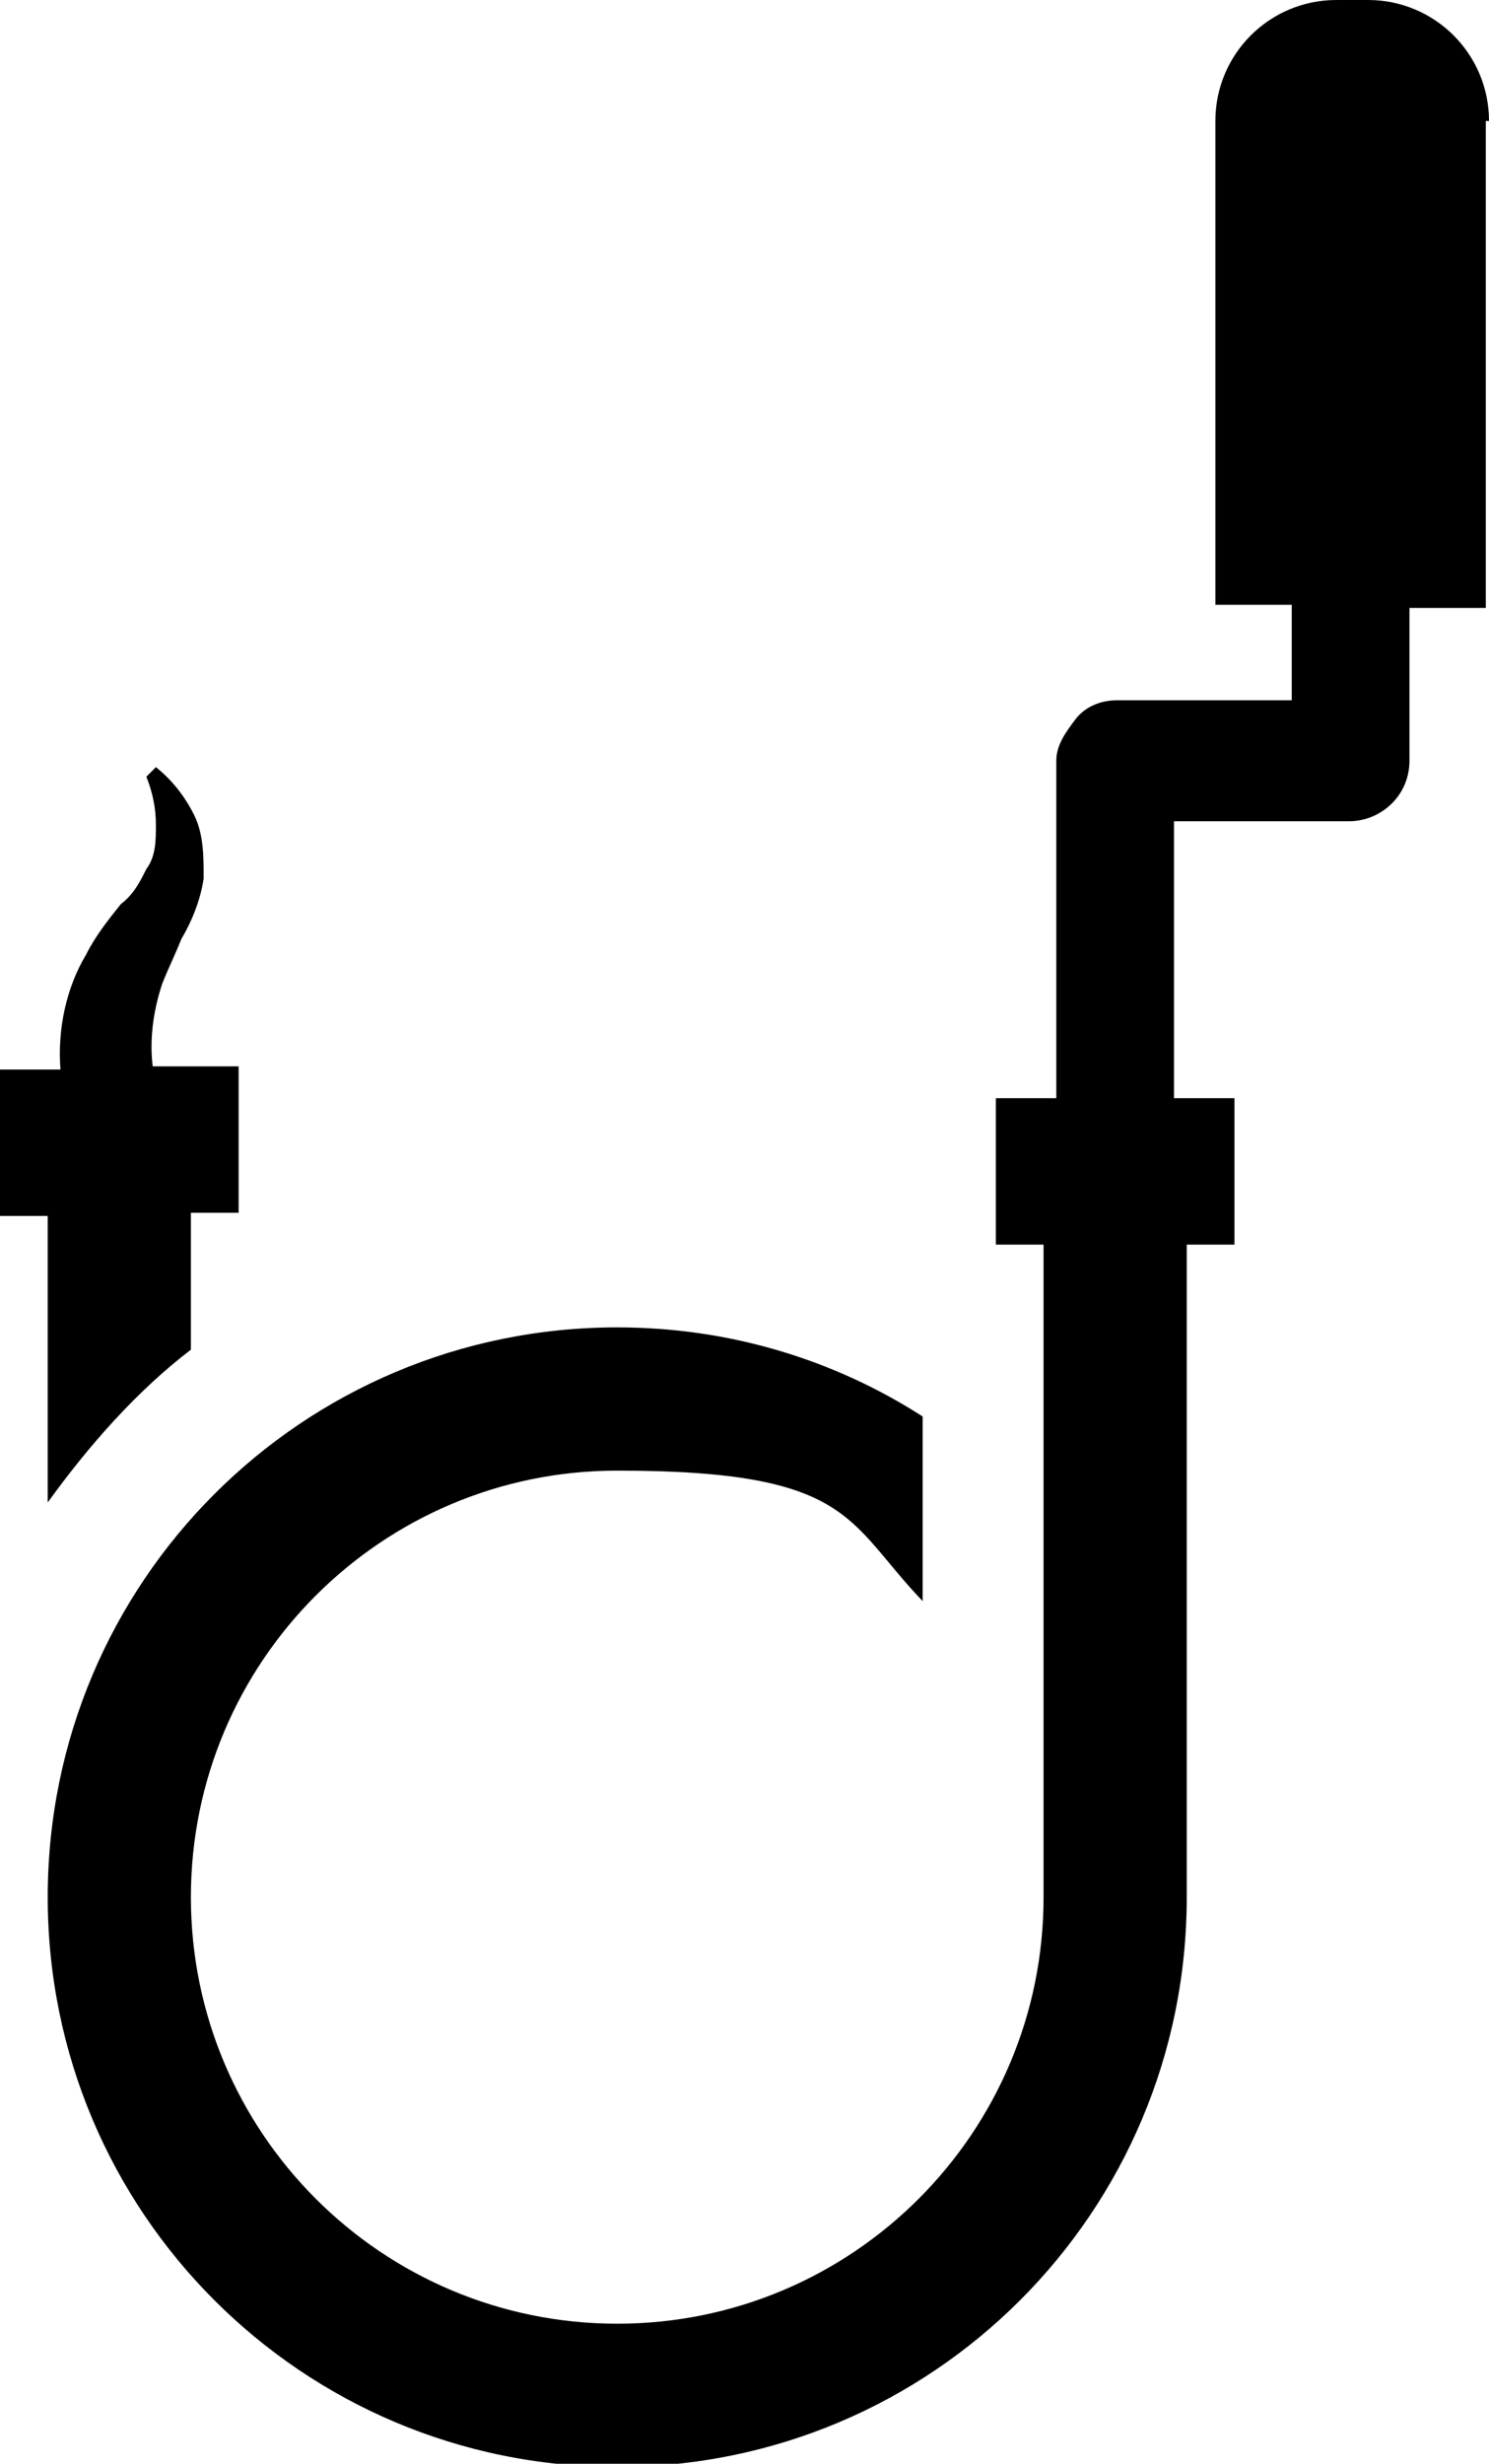 <?xml version="1.0" encoding="UTF-8"?>
<svg id="Layer_1" xmlns="http://www.w3.org/2000/svg" version="1.1" viewBox="0 0 46.8 77.4">
  <!-- Generator: Adobe Illustrator 29.0.1, SVG Export Plug-In . SVG Version: 2.1.0 Build 192)  -->
  <path d="M1.5,47.2c1.3-1.8,2.8-3.5,4.5-4.8v-4.3h1.5v-4.6h-2.7c-.1-.8,0-1.7.3-2.6.2-.5.4-.9.6-1.4.3-.5.6-1.2.7-1.9,0-.7,0-1.4-.3-2-.3-.6-.7-1.1-1.2-1.5l-.3.3c.2.5.3,1,.3,1.5,0,.5,0,1-.3,1.4-.2.4-.4.8-.8,1.1-.4.5-.8,1-1.1,1.6-.6,1-.9,2.3-.8,3.6H0v4.6h1.5v9.2Z"/>
  <path d="M46.8,3.8c0-2.1-1.7-3.8-3.8-3.8h-1c-2.1,0-3.8,1.7-3.8,3.8v15.2h2.4v3h-5.5c-.5,0-1,.2-1.3.6s-.6.8-.6,1.3v10.6h-1.9v4.6h1.5v20.5c0,7.4-6,13.4-13.4,13.4s-13.4-6-13.4-13.4,6-13.4,13.4-13.4,7.2,1.6,9.6,4.1v-5.8c-2.8-1.8-6.1-2.8-9.6-2.8-9.9,0-17.9,8-17.9,17.9s8,17.9,17.9,17.9,17.9-8,17.9-17.9v-20.5s1.5,0,1.5,0v-4.6h-1.9v-8.7h5.5c1,0,1.9-.8,1.9-1.9v-4.8h2.4V3.8Z"/>
</svg>